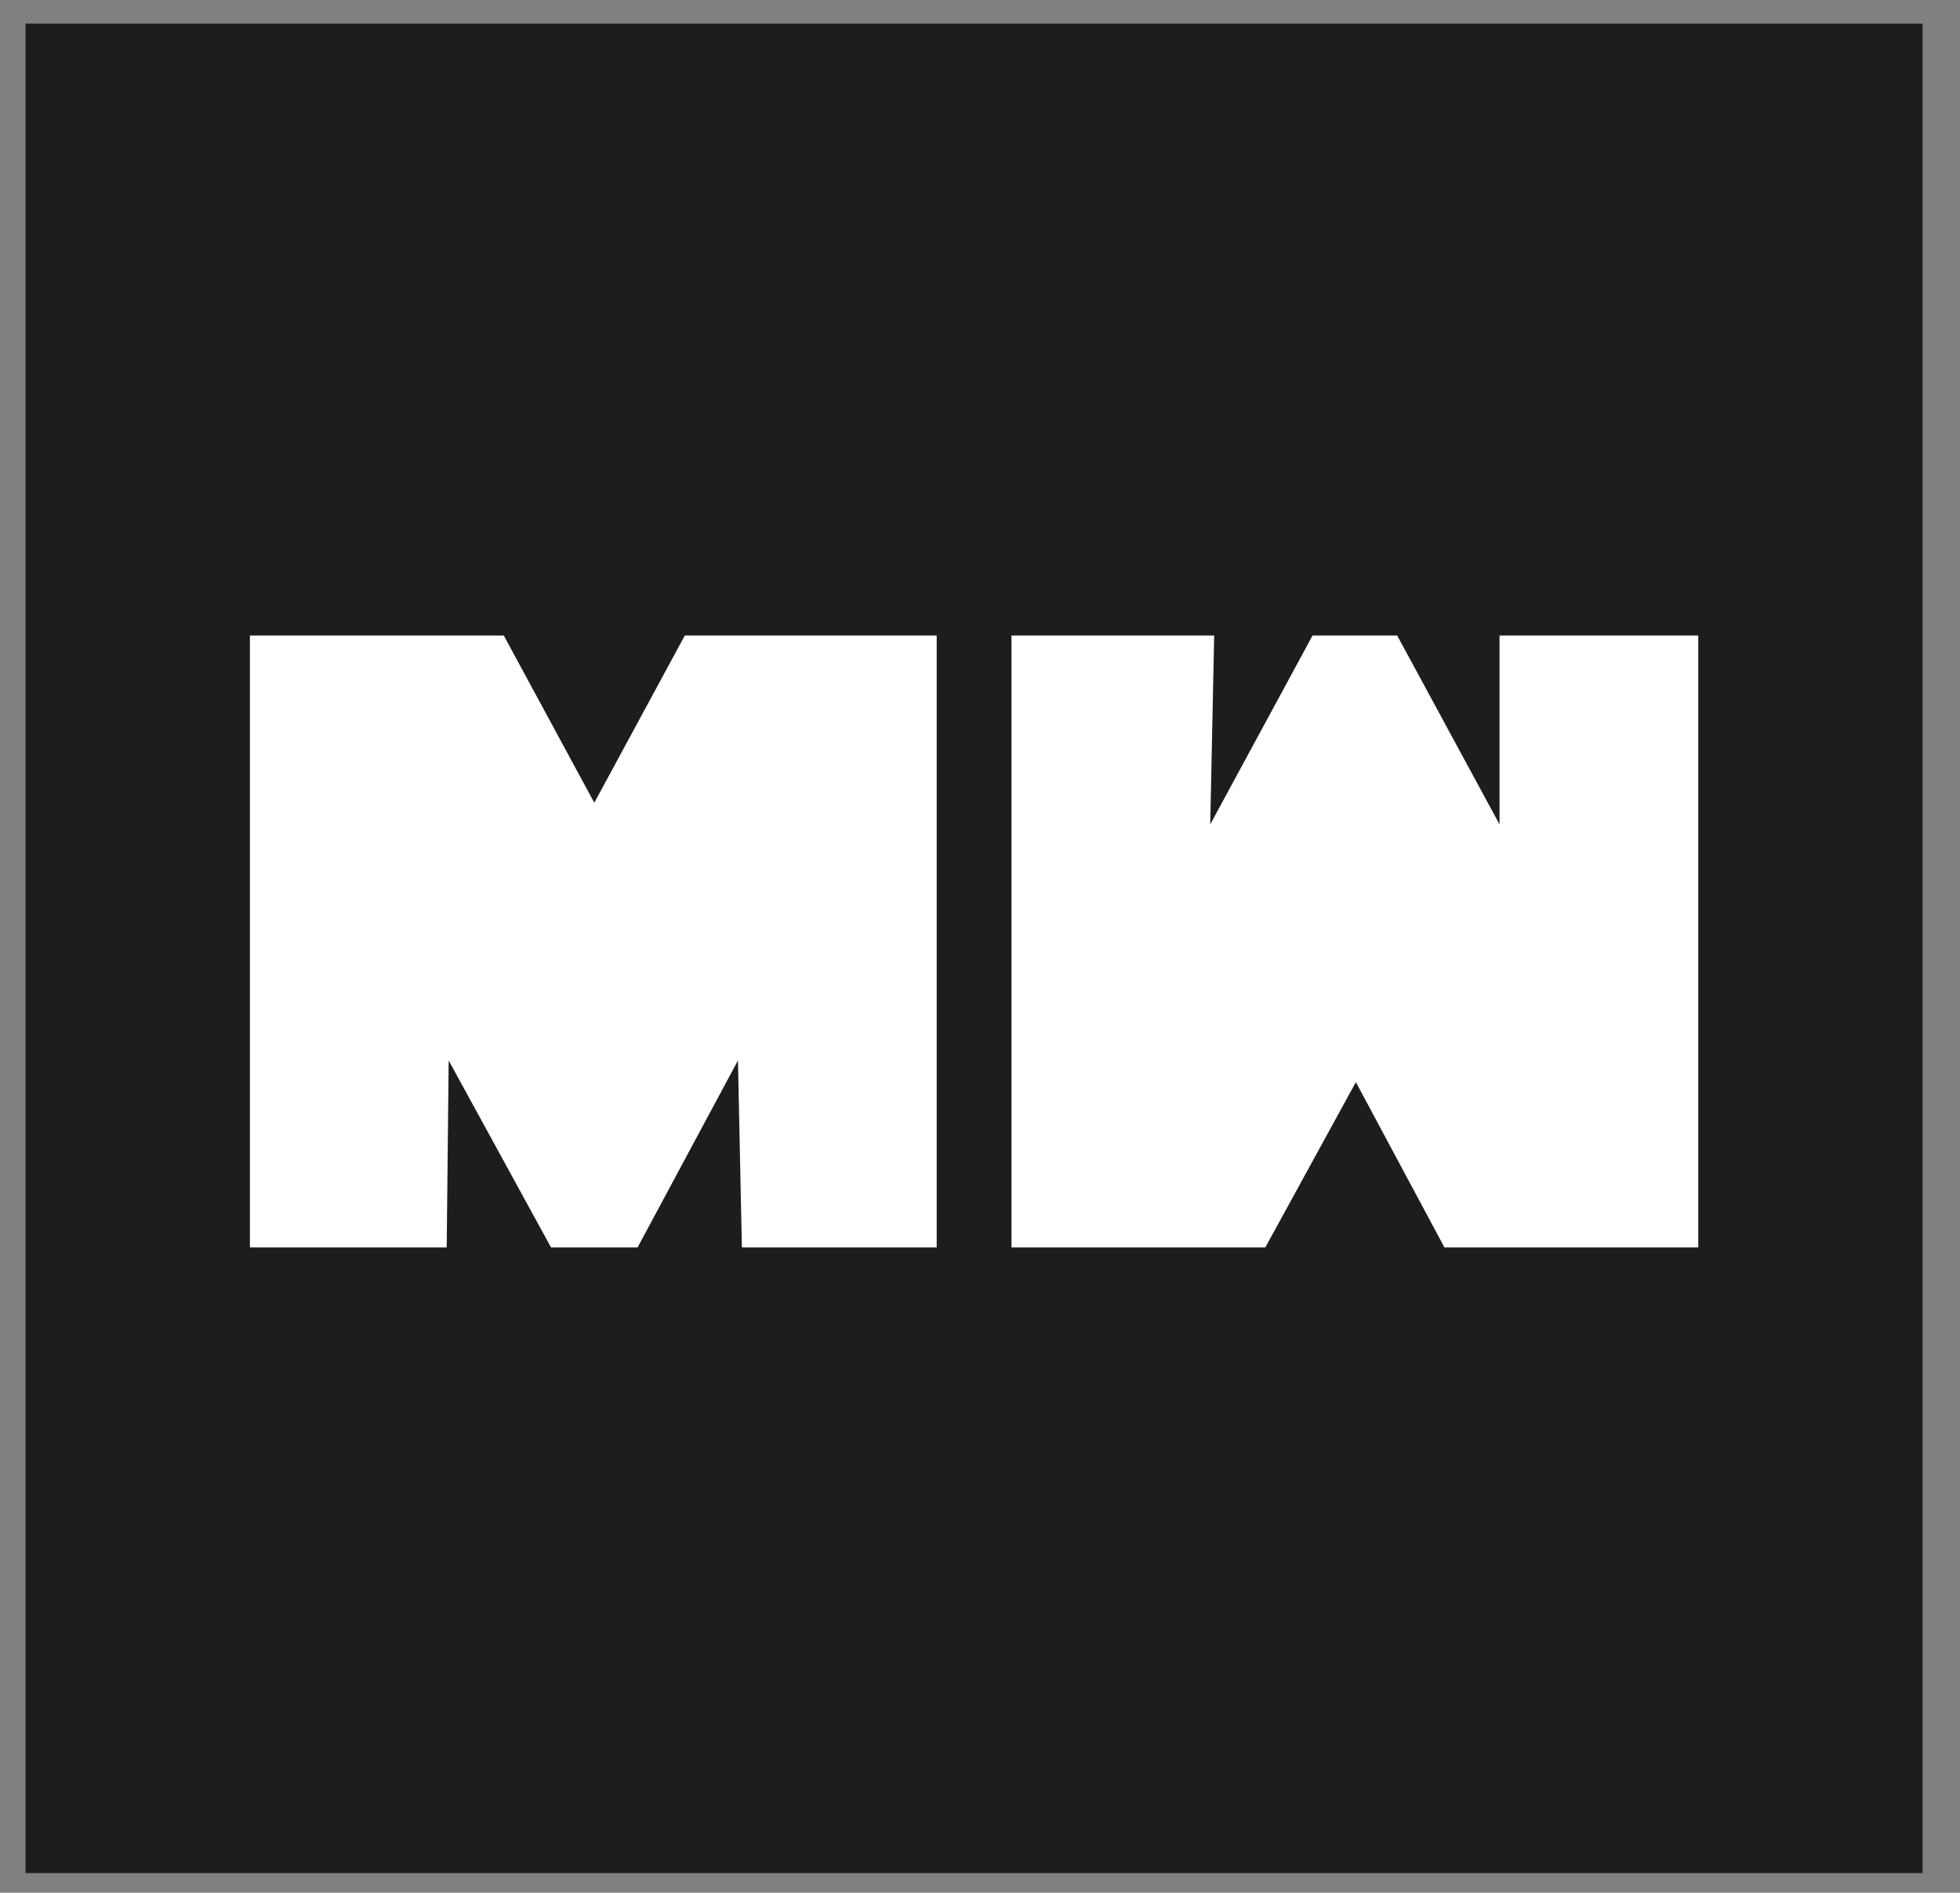 <?xml version="1.0" encoding="UTF-8"?> <!-- Generator: Adobe Illustrator 25.1.0, SVG Export Plug-In . SVG Version: 6.00 Build 0) --> <svg xmlns="http://www.w3.org/2000/svg" xmlns:xlink="http://www.w3.org/1999/xlink" version="1.1" id="Componente_2_1" x="0px" y="0px" viewBox="0 0 99.6 96.2" style="enable-background:new 0 0 99.6 96.2;" xml:space="preserve"><rect x="0" y="0" width="99.6" height="96.2" fill="#808080" stroke="none"/> <style type="text/css"> .st0{fill:#1D1D1B;} .st1{fill:#FFFFFF;} </style> <rect x="1.3" y="1.2" class="st0" width="96.4" height="94"></rect> <polygon class="st1" points="51.4,32.3 51.4,63.4 64.3,63.4 68.9,55 73.4,63.4 86.3,63.4 86.3,32.3 76.2,32.3 76.2,41.9 71,32.3 66.7,32.3 61.5,41.9 61.7,32.3 "></polygon> <polygon class="st1" points="47.6,63.4 47.6,32.3 34.8,32.3 30.2,40.8 25.6,32.3 12.7,32.3 12.7,63.4 22.7,63.4 22.8,53.9 28,63.4 32.4,63.4 37.5,53.9 37.7,63.4 "></polygon> </svg> 